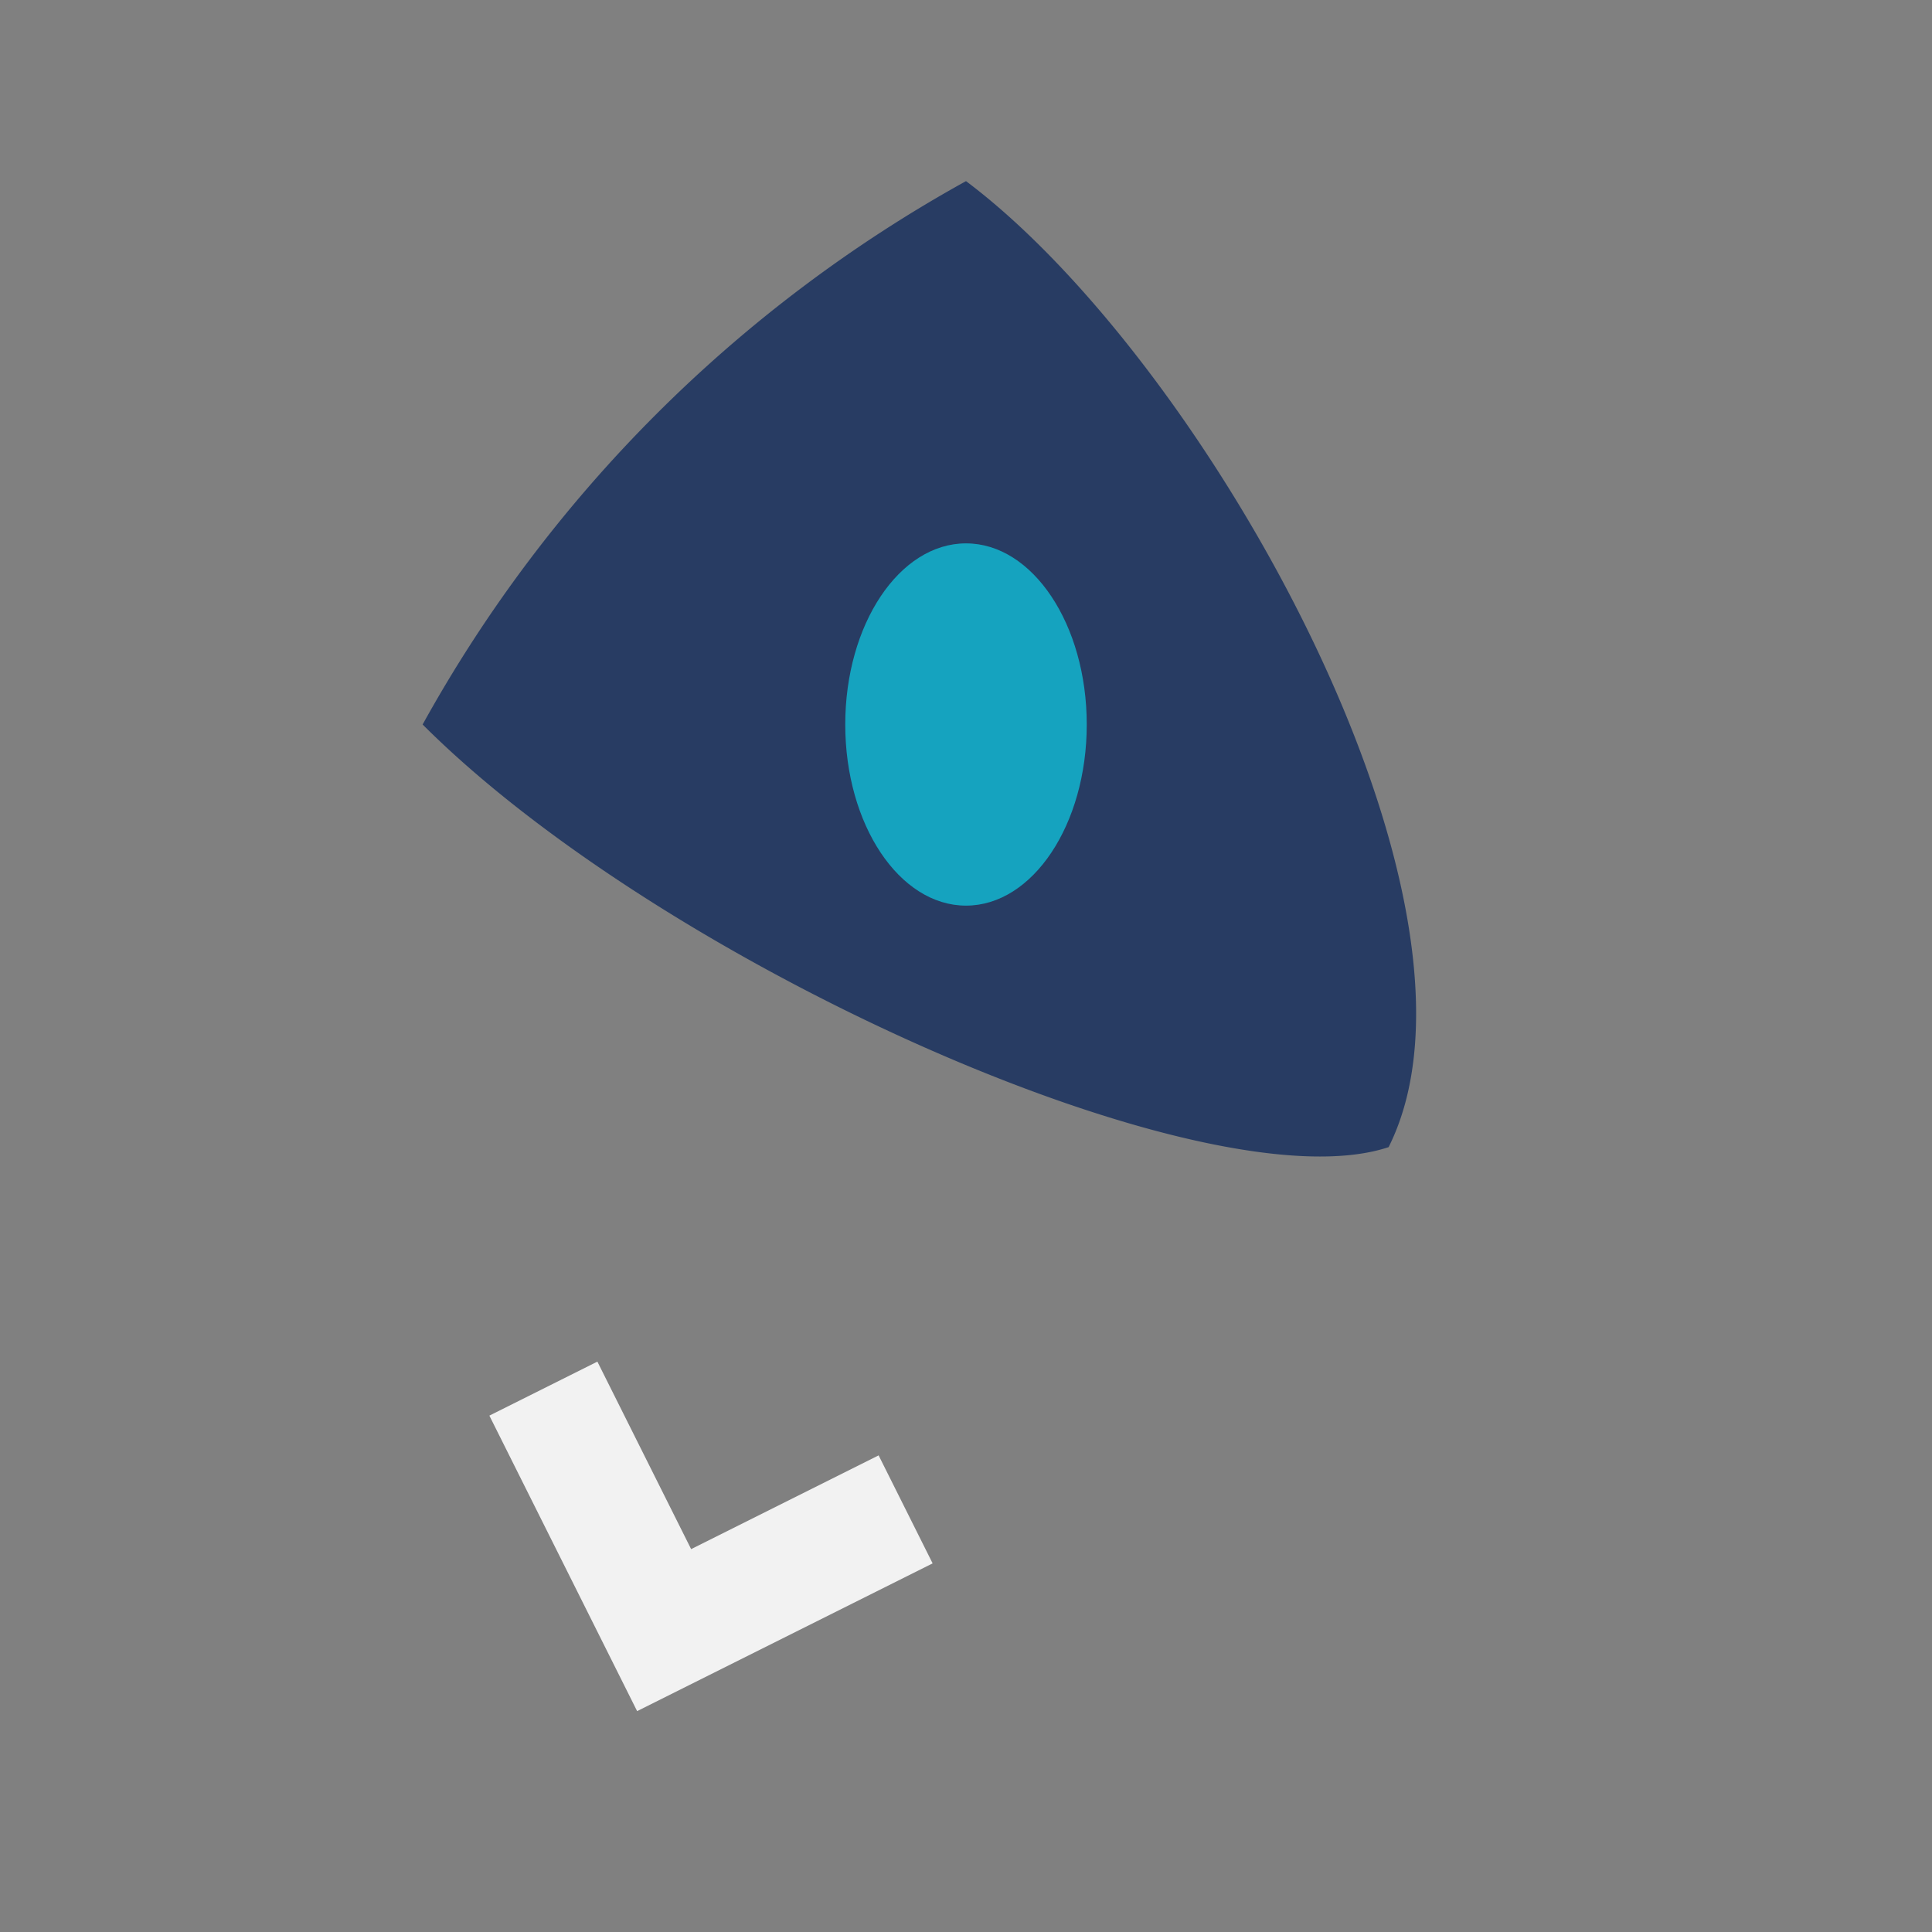 <?xml version="1.0" encoding="UTF-8"?>
<svg xmlns="http://www.w3.org/2000/svg" width="32" height="32" viewBox="0 0 32 32"><rect x="0" y="0" width="32" height="32" fill="#808080" stroke="none"/><path d="M16 3c4 3 9 12 7 16-3 1-12-3-16-7A23 23 0 0 1 16 3z" fill="#283C63"/><ellipse cx="16" cy="12" rx="2" ry="3" fill="#15A3BF"/><path d="M9 23l2 4 4-2" stroke="#F2F2F2" stroke-width="2" fill="none"/></svg>